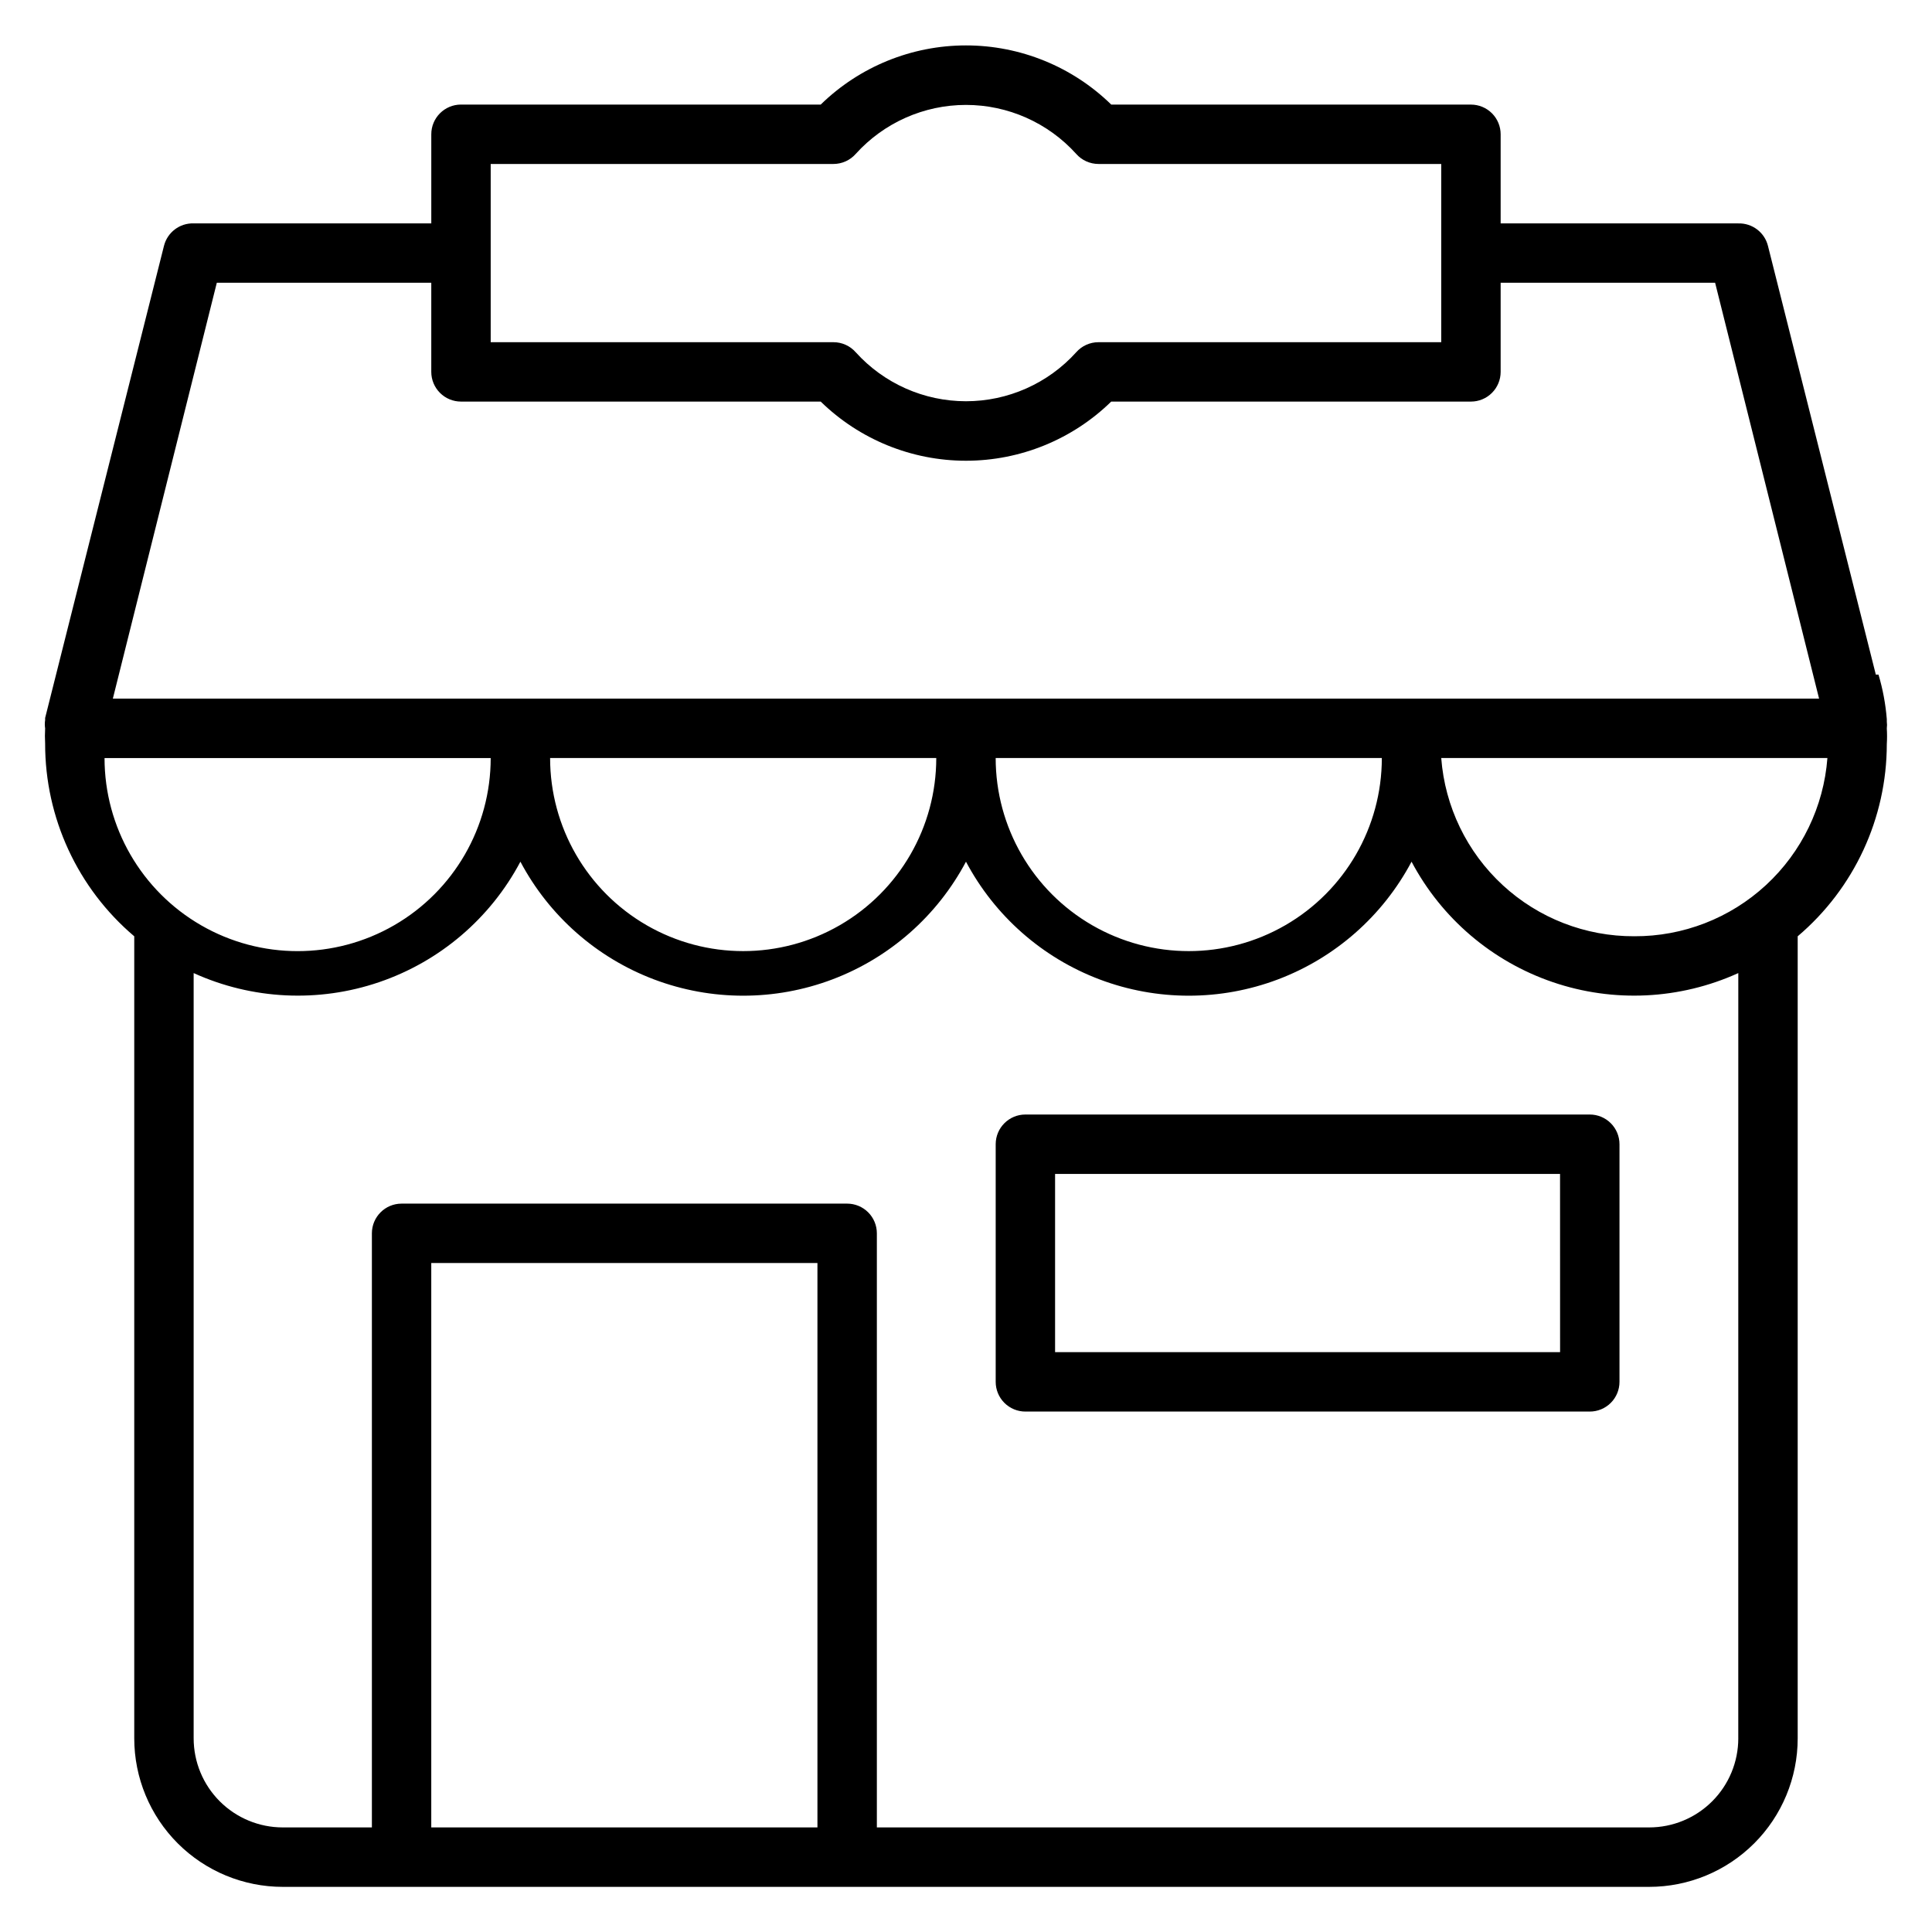 <?xml version="1.0" encoding="UTF-8"?>
<!-- Uploaded to: SVG Repo, www.svgrepo.com, Generator: SVG Repo Mixer Tools -->
<svg fill="#000000" width="800px" height="800px" version="1.1" viewBox="144 144 512 512" xmlns="http://www.w3.org/2000/svg">
 <g>
  <path d="m533.82 171.71h-95.332c-10.293-10.051-24.109-15.676-38.492-15.676-14.387 0-28.203 5.625-38.496 15.676h-95.328c-4.348 0-7.875 3.523-7.875 7.871v23.617h-62.977c-3.703-0.109-6.981 2.383-7.871 5.981l-31.488 125.09v0.551c-0.117 0.73-0.117 1.477 0 2.207-0.078 1.336-0.078 2.676 0 4.012-0.031 19.68 8.609 38.367 23.617 51.09v212.55c0 10.438 4.148 20.449 11.527 27.832 7.383 7.379 17.395 11.527 27.832 11.527h362.11c10.438 0 20.449-4.148 27.832-11.527 7.383-7.383 11.527-17.395 11.527-27.832v-212.55c14.969-12.688 23.602-31.309 23.617-50.93 0.086-1.391 0.086-2.785 0-4.172 0.078-0.602 0.078-1.211 0-1.812v-0.629c-0.32-4.004-1.059-7.961-2.203-11.809h-0.707l-28.578-113.59c-0.887-3.598-4.168-6.09-7.871-5.981h-62.977v-23.617c0-2.09-0.828-4.09-2.305-5.566s-3.481-2.305-5.566-2.305zm-259.78 15.742h90.844c2.258-0.004 4.41-0.977 5.902-2.676 7.465-8.258 18.074-12.973 29.207-12.973 11.129 0 21.742 4.715 29.203 12.973 1.492 1.699 3.644 2.672 5.906 2.676h90.84v47.23l-90.84 0.004c-2.262 0-4.414 0.977-5.906 2.676-7.461 8.258-18.074 12.973-29.203 12.973-11.133 0-21.742-4.715-29.207-12.973-1.492-1.699-3.644-2.676-5.902-2.676h-90.844zm-102.34 157.44h102.34c0 18.281-9.754 35.172-25.586 44.312-15.832 9.141-35.336 9.141-51.168 0s-25.582-26.031-25.582-44.312zm188.93 283.39h-102.34v-149.57h102.34zm244.03-23.617h0.004c0 6.262-2.488 12.27-6.918 16.699-4.43 4.43-10.434 6.918-16.699 6.918h-204.67v-157.44c0-2.09-0.828-4.09-2.305-5.566s-3.481-2.305-5.566-2.305h-118.08c-4.348 0-7.871 3.523-7.871 7.871v157.44h-23.617c-6.262 0-12.27-2.488-16.699-6.918-4.43-4.43-6.918-10.438-6.918-16.699v-202.79c15.48 7.031 33.059 7.894 49.148 2.406 16.094-5.484 29.484-16.902 37.445-31.926 7.621 14.367 20.219 25.461 35.434 31.207 15.215 5.742 32 5.742 47.215 0 15.215-5.746 27.812-16.84 35.434-31.207 7.621 14.367 20.219 25.461 35.43 31.207 15.215 5.742 32.004 5.742 47.215 0 15.215-5.746 27.812-16.84 35.434-31.207 7.961 15.023 21.352 26.441 37.445 31.926 16.09 5.488 33.668 4.625 49.148-2.406zm-314.88-259.78h102.34c0 18.281-9.75 35.172-25.582 44.312s-35.336 9.141-51.168 0-25.586-26.031-25.586-44.312zm118.08 0h102.34c0 18.281-9.754 35.172-25.586 44.312-15.828 9.141-35.336 9.141-51.168 0-15.828-9.141-25.582-26.031-25.582-44.312zm169.25 47.23c-12.918 0.059-25.383-4.781-34.875-13.547-9.496-8.766-15.316-20.801-16.293-33.684h102.34c-0.977 12.883-6.797 24.918-16.293 33.684-9.492 8.766-21.957 13.605-34.879 13.547zm21.414-173.18 27.551 110.21h-452.17l27.551-110.21h56.836v23.617c0 2.086 0.832 4.09 2.309 5.566s3.477 2.305 5.566 2.305h95.328c10.293 10.051 24.109 15.676 38.496 15.676 14.383 0 28.199-5.625 38.492-15.676h95.332c2.086 0 4.09-0.828 5.566-2.305s2.305-3.481 2.305-5.566v-23.617z"/>
  <path d="m565.31 439.36h-149.57c-4.348 0-7.871 3.523-7.871 7.871v62.977c0 2.086 0.828 4.09 2.305 5.566 1.477 1.477 3.481 2.305 5.566 2.305h149.57c2.086 0 4.09-0.828 5.566-2.305 1.477-1.477 2.305-3.481 2.305-5.566v-62.977c0-2.086-0.828-4.09-2.305-5.566-1.477-1.477-3.481-2.305-5.566-2.305zm-7.871 62.977h-133.83v-47.234h133.82z"/>
 </g>
</svg>